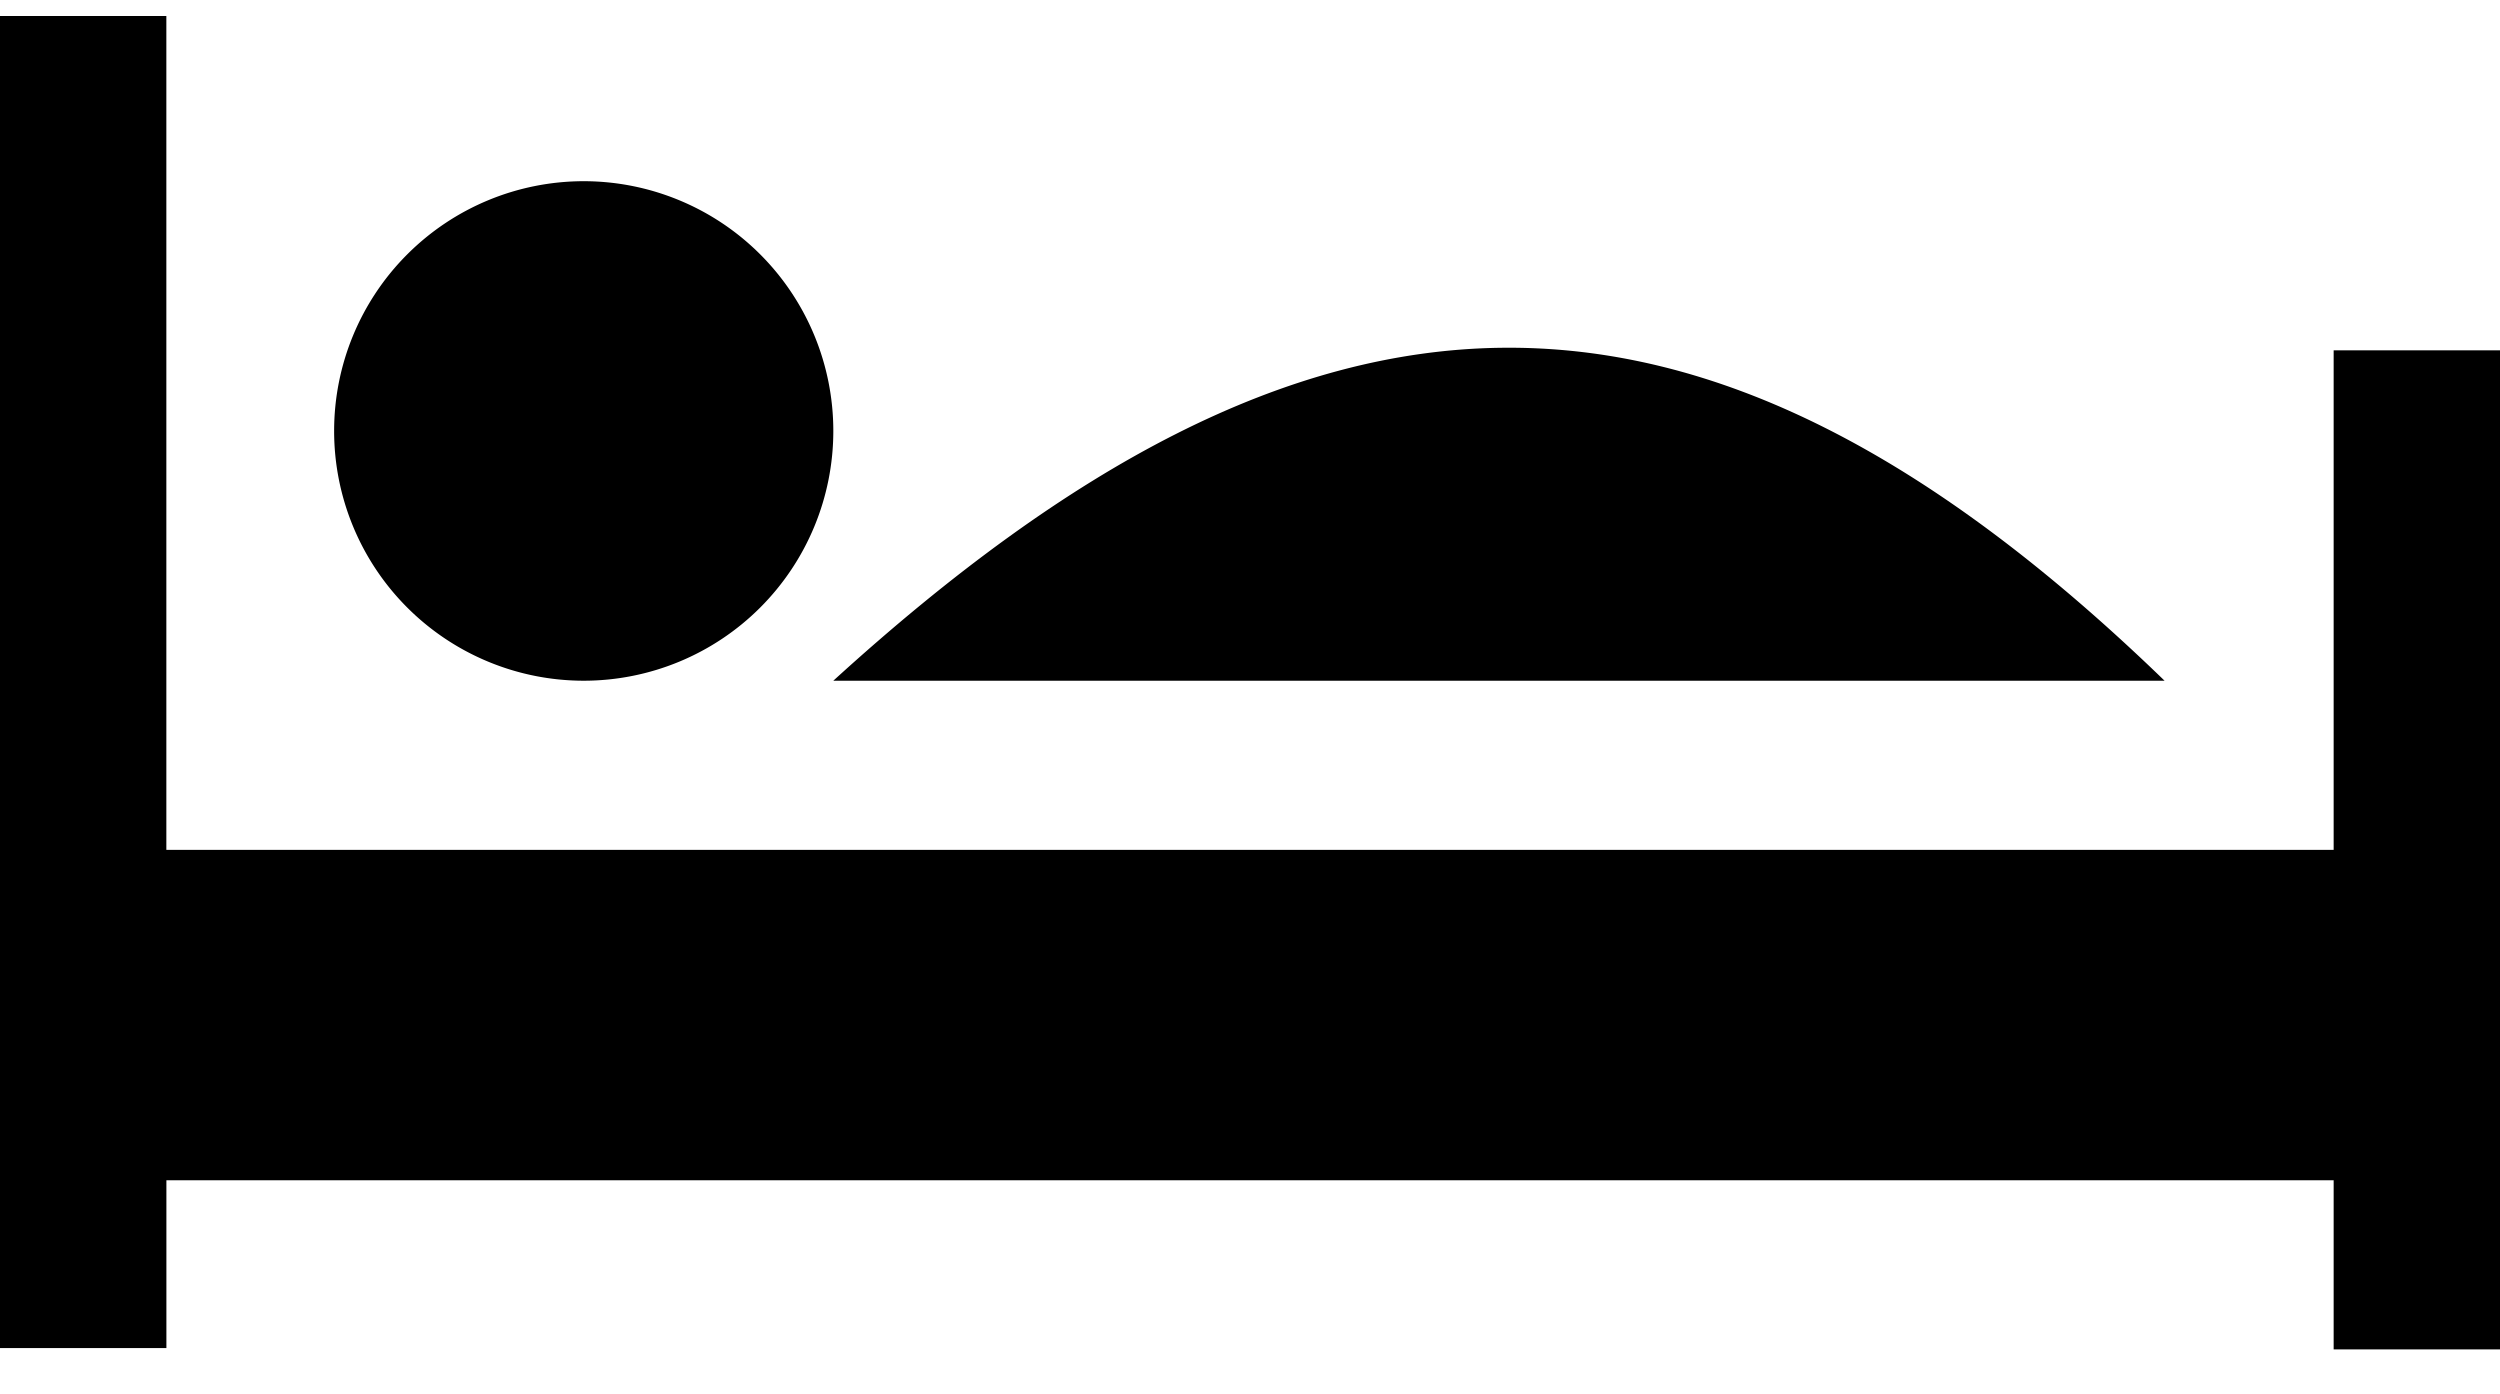 <svg width="52" height="29" fill="none" xmlns="http://www.w3.org/2000/svg"><path d="M17.333 8.964a5.194 5.194 0 0 1-5.192 5.195A5.194 5.194 0 0 1 6.95 8.964a5.194 5.194 0 0 1 5.191-5.195 5.194 5.194 0 0 1 5.192 5.195Zm0 5.195h27.69c-9.759-9.452-17.798-9.015-27.69 0ZM48.54 7.287v10.39H3.46V.333H0V28.04h3.461v-3.49H48.54v3.517H52V7.287h-3.461Z" fill="#000"/></svg>